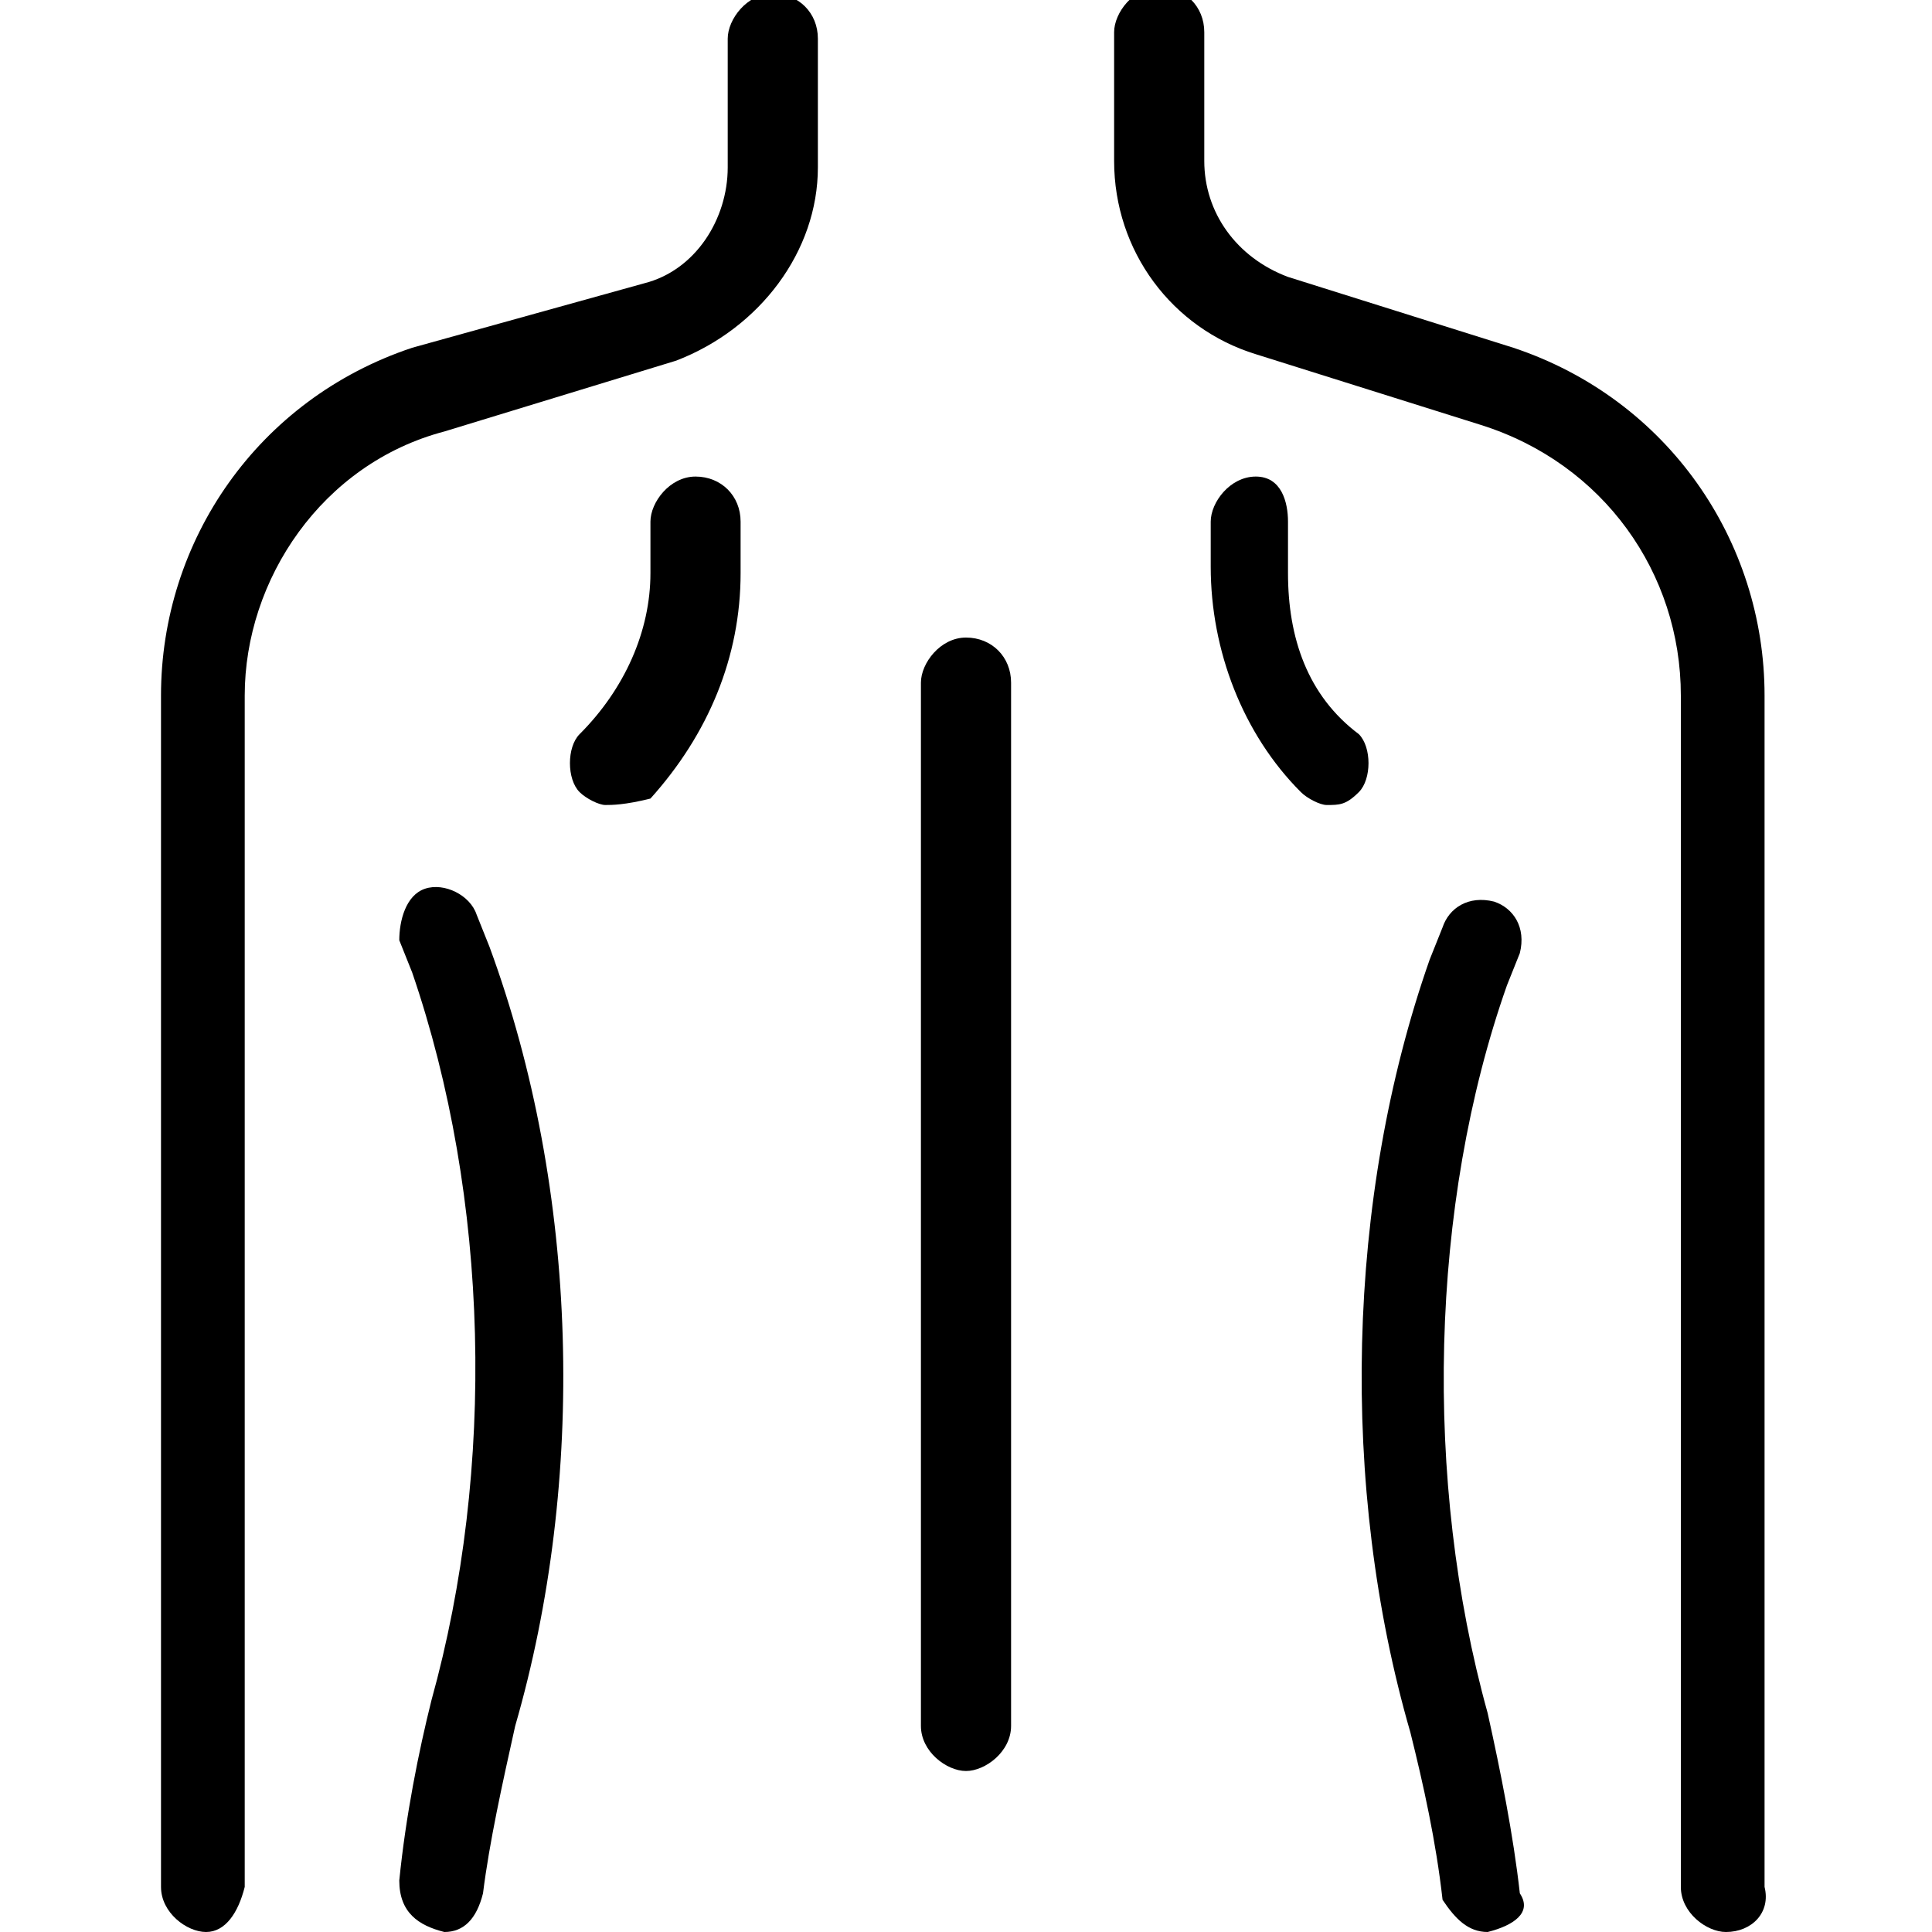 <?xml version="1.0" encoding="utf-8"?>
<!-- Generator: Adobe Illustrator 26.5.0, SVG Export Plug-In . SVG Version: 6.00 Build 0)  -->
<svg version="1.1" id="_x31__px" xmlns="http://www.w3.org/2000/svg" xmlns:xlink="http://www.w3.org/1999/xlink" x="0px" y="0px"
	 viewBox="0 0 30 30" style="enable-background:new 0 0 30 30;" xml:space="preserve">
<path d="M3.2,30c-0.3,0-0.7-0.3-0.7-0.7V10.8c0-2.4,1.5-4.6,3.9-5.4L10,4.4c0.8-0.2,1.3-1,1.3-1.8v-2c0-0.3,0.3-0.7,0.7-0.7
	s0.7,0.3,0.7,0.7v2c0,1.3-0.9,2.5-2.2,3L6.9,6.7C5,7.2,3.8,9,3.8,10.8v18.5C3.7,29.7,3.5,30,3.2,30z"/>
<path d="M26.8,30c-0.3,0-0.7-0.3-0.7-0.7V10.8c0-1.9-1.2-3.6-3.1-4.2l-3.5-1.1c-1.3-0.4-2.2-1.6-2.2-3v-2c0-0.3,0.3-0.7,0.7-0.7
	s0.7,0.3,0.7,0.7v2c0,0.8,0.5,1.5,1.3,1.8l3.5,1.1c2.4,0.8,3.9,3,3.9,5.4v18.5C27.5,29.7,27.2,30,26.8,30L26.8,30z"/>
<path d="M6.9,30C6.9,30,6.8,30,6.9,30c-0.4-0.1-0.7-0.3-0.7-0.8c0.1-1,0.3-2,0.5-2.8c1-3.6,0.9-7.8-0.3-11.3l-0.2-0.5
	c0-0.3,0.1-0.7,0.4-0.8s0.7,0.1,0.8,0.4l0.2,0.5C9,18.5,9.1,23,8,26.8c-0.2,0.9-0.4,1.8-0.5,2.6C7.4,29.8,7.2,30,6.9,30L6.9,30z"/>
<path d="M23.1,30c-0.3,0-0.5-0.2-0.7-0.5c-0.1-0.9-0.3-1.8-0.5-2.6c-1.1-3.8-1-8.3,0.3-12l0.2-0.5c0.1-0.3,0.4-0.5,0.8-0.4
	c0.3,0.1,0.5,0.4,0.4,0.8l-0.2,0.5c-1.2,3.4-1.3,7.7-0.3,11.3c0.2,0.9,0.4,1.9,0.5,2.8C23.8,29.7,23.5,29.9,23.1,30
	C23.2,30,23.1,30,23.1,30L23.1,30z"/>
<path d="M9.4,12.5c-0.1,0-0.3-0.1-0.4-0.2c-0.2-0.2-0.2-0.7,0-0.9c0.7-0.7,1.1-1.6,1.1-2.5V8.1c0-0.3,0.3-0.7,0.7-0.7
	s0.7,0.3,0.7,0.7v0.8c0,1.3-0.5,2.5-1.4,3.5C9.7,12.5,9.5,12.5,9.4,12.5z"/>
<path d="M20.6,12.5c-0.1,0-0.3-0.1-0.4-0.2c-0.9-0.9-1.4-2.2-1.4-3.5V8.1c0-0.3,0.3-0.7,0.7-0.7S20,7.8,20,8.1v0.8
	c0,1,0.3,1.9,1.1,2.5c0.2,0.2,0.2,0.7,0,0.9C20.9,12.5,20.8,12.5,20.6,12.5z"/>
<path d="M15,27.5c-0.3,0-0.7-0.3-0.7-0.7V10.6c0-0.3,0.3-0.7,0.7-0.7s0.7,0.3,0.7,0.7v16.2C15.7,27.2,15.3,27.5,15,27.5z"/>
</svg>
